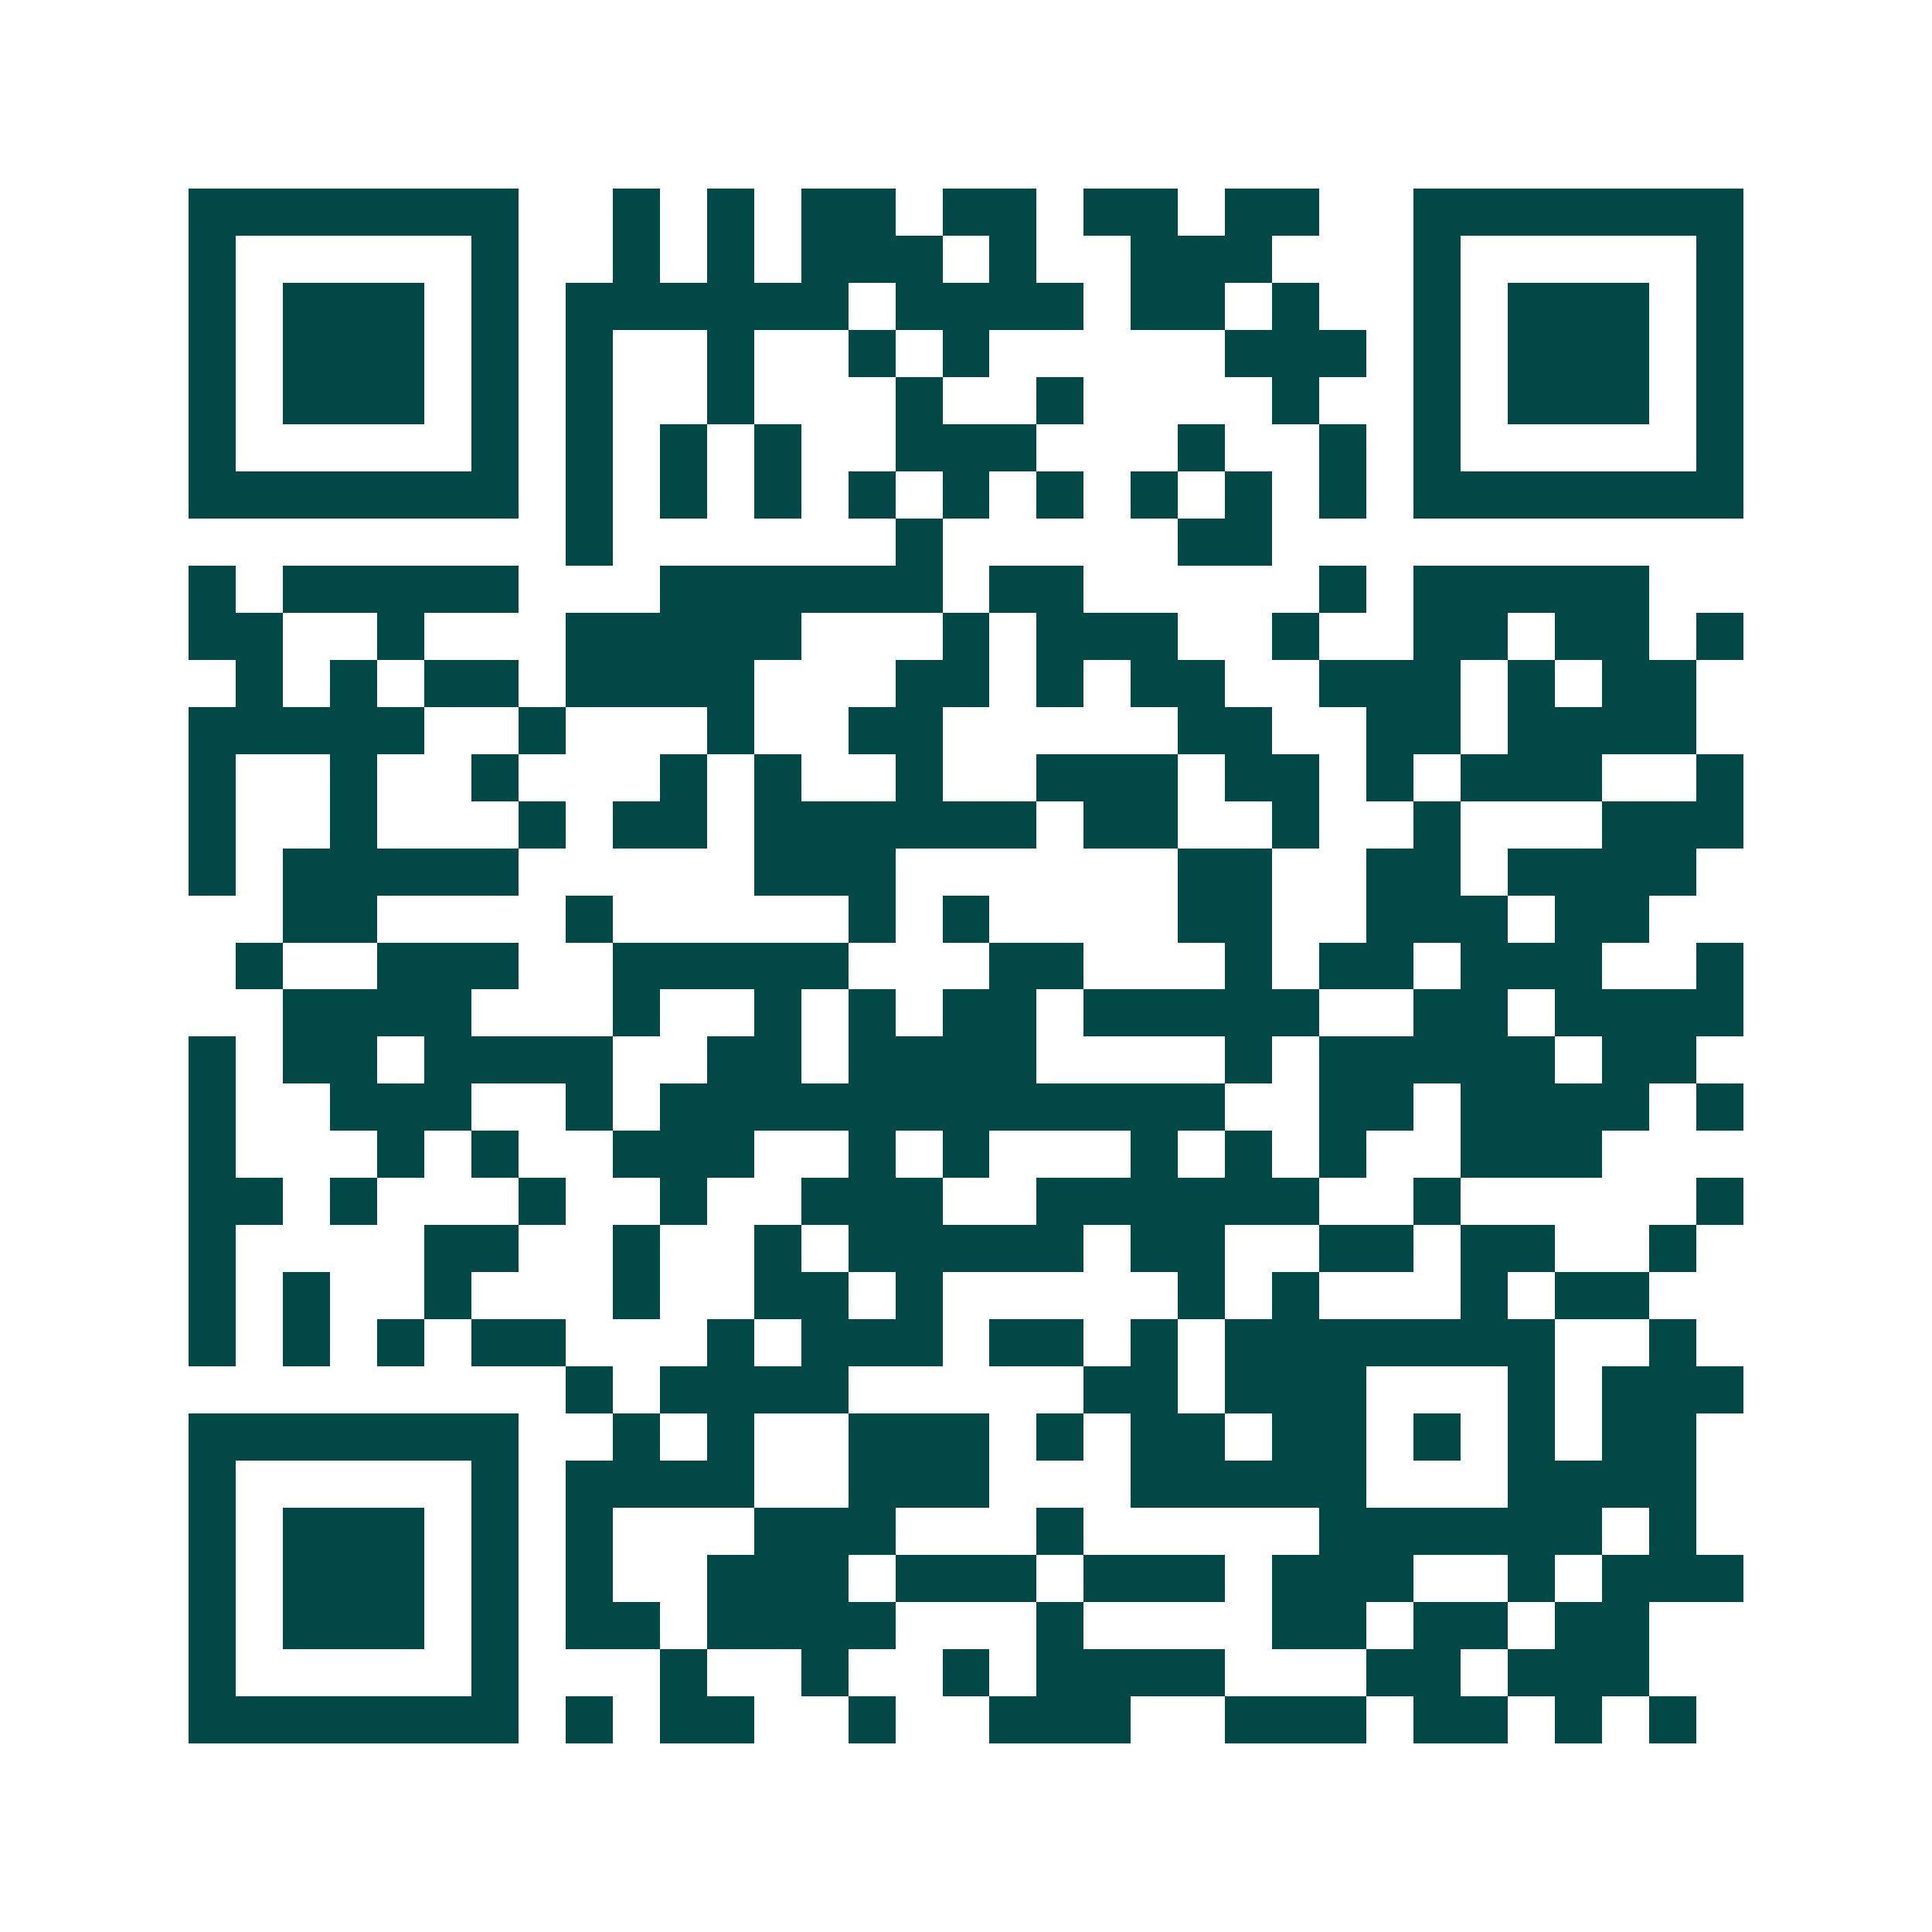 <svg xmlns="http://www.w3.org/2000/svg" width="200" height="200" viewBox="0 0 41 41" shape-rendering="crispEdges"><path fill="#ffffff" d="M0 0h41v41H0z"/><path stroke="#014847" d="M4 4.5h7m2 0h1m1 0h1m1 0h2m1 0h2m1 0h2m1 0h2m2 0h7M4 5.5h1m5 0h1m2 0h1m1 0h1m1 0h3m1 0h1m2 0h3m3 0h1m5 0h1M4 6.5h1m1 0h3m1 0h1m1 0h6m1 0h4m1 0h2m1 0h1m2 0h1m1 0h3m1 0h1M4 7.5h1m1 0h3m1 0h1m1 0h1m2 0h1m2 0h1m1 0h1m5 0h3m1 0h1m1 0h3m1 0h1M4 8.5h1m1 0h3m1 0h1m1 0h1m2 0h1m3 0h1m2 0h1m4 0h1m2 0h1m1 0h3m1 0h1M4 9.5h1m5 0h1m1 0h1m1 0h1m1 0h1m2 0h3m3 0h1m2 0h1m1 0h1m5 0h1M4 10.5h7m1 0h1m1 0h1m1 0h1m1 0h1m1 0h1m1 0h1m1 0h1m1 0h1m1 0h1m1 0h7M12 11.5h1m6 0h1m5 0h2M4 12.5h1m1 0h5m3 0h6m1 0h2m5 0h1m1 0h5M4 13.5h2m2 0h1m3 0h5m3 0h1m1 0h3m2 0h1m2 0h2m1 0h2m1 0h1M5 14.5h1m1 0h1m1 0h2m1 0h4m3 0h2m1 0h1m1 0h2m2 0h3m1 0h1m1 0h2M4 15.5h5m2 0h1m3 0h1m2 0h2m5 0h2m2 0h2m1 0h4M4 16.5h1m2 0h1m2 0h1m3 0h1m1 0h1m2 0h1m2 0h3m1 0h2m1 0h1m1 0h3m2 0h1M4 17.5h1m2 0h1m3 0h1m1 0h2m1 0h6m1 0h2m2 0h1m2 0h1m3 0h3M4 18.5h1m1 0h5m5 0h3m6 0h2m2 0h2m1 0h4M6 19.5h2m4 0h1m5 0h1m1 0h1m4 0h2m2 0h3m1 0h2M5 20.5h1m2 0h3m2 0h5m3 0h2m3 0h1m1 0h2m1 0h3m2 0h1M6 21.5h4m3 0h1m2 0h1m1 0h1m1 0h2m1 0h5m2 0h2m1 0h4M4 22.5h1m1 0h2m1 0h4m2 0h2m1 0h4m4 0h1m1 0h5m1 0h2M4 23.5h1m2 0h3m2 0h1m1 0h12m2 0h2m1 0h4m1 0h1M4 24.5h1m3 0h1m1 0h1m2 0h3m2 0h1m1 0h1m3 0h1m1 0h1m1 0h1m2 0h3M4 25.5h2m1 0h1m3 0h1m2 0h1m2 0h3m2 0h6m2 0h1m5 0h1M4 26.5h1m4 0h2m2 0h1m2 0h1m1 0h5m1 0h2m2 0h2m1 0h2m2 0h1M4 27.5h1m1 0h1m2 0h1m3 0h1m2 0h2m1 0h1m5 0h1m1 0h1m3 0h1m1 0h2M4 28.5h1m1 0h1m1 0h1m1 0h2m3 0h1m1 0h3m1 0h2m1 0h1m1 0h7m2 0h1M12 29.5h1m1 0h4m5 0h2m1 0h3m3 0h1m1 0h3M4 30.5h7m2 0h1m1 0h1m2 0h3m1 0h1m1 0h2m1 0h2m1 0h1m1 0h1m1 0h2M4 31.5h1m5 0h1m1 0h4m2 0h3m3 0h5m3 0h4M4 32.5h1m1 0h3m1 0h1m1 0h1m3 0h3m3 0h1m5 0h6m1 0h1M4 33.5h1m1 0h3m1 0h1m1 0h1m2 0h3m1 0h3m1 0h3m1 0h3m2 0h1m1 0h3M4 34.5h1m1 0h3m1 0h1m1 0h2m1 0h4m3 0h1m4 0h2m1 0h2m1 0h2M4 35.5h1m5 0h1m3 0h1m2 0h1m2 0h1m1 0h4m3 0h2m1 0h3M4 36.5h7m1 0h1m1 0h2m2 0h1m2 0h3m2 0h3m1 0h2m1 0h1m1 0h1"/></svg>
